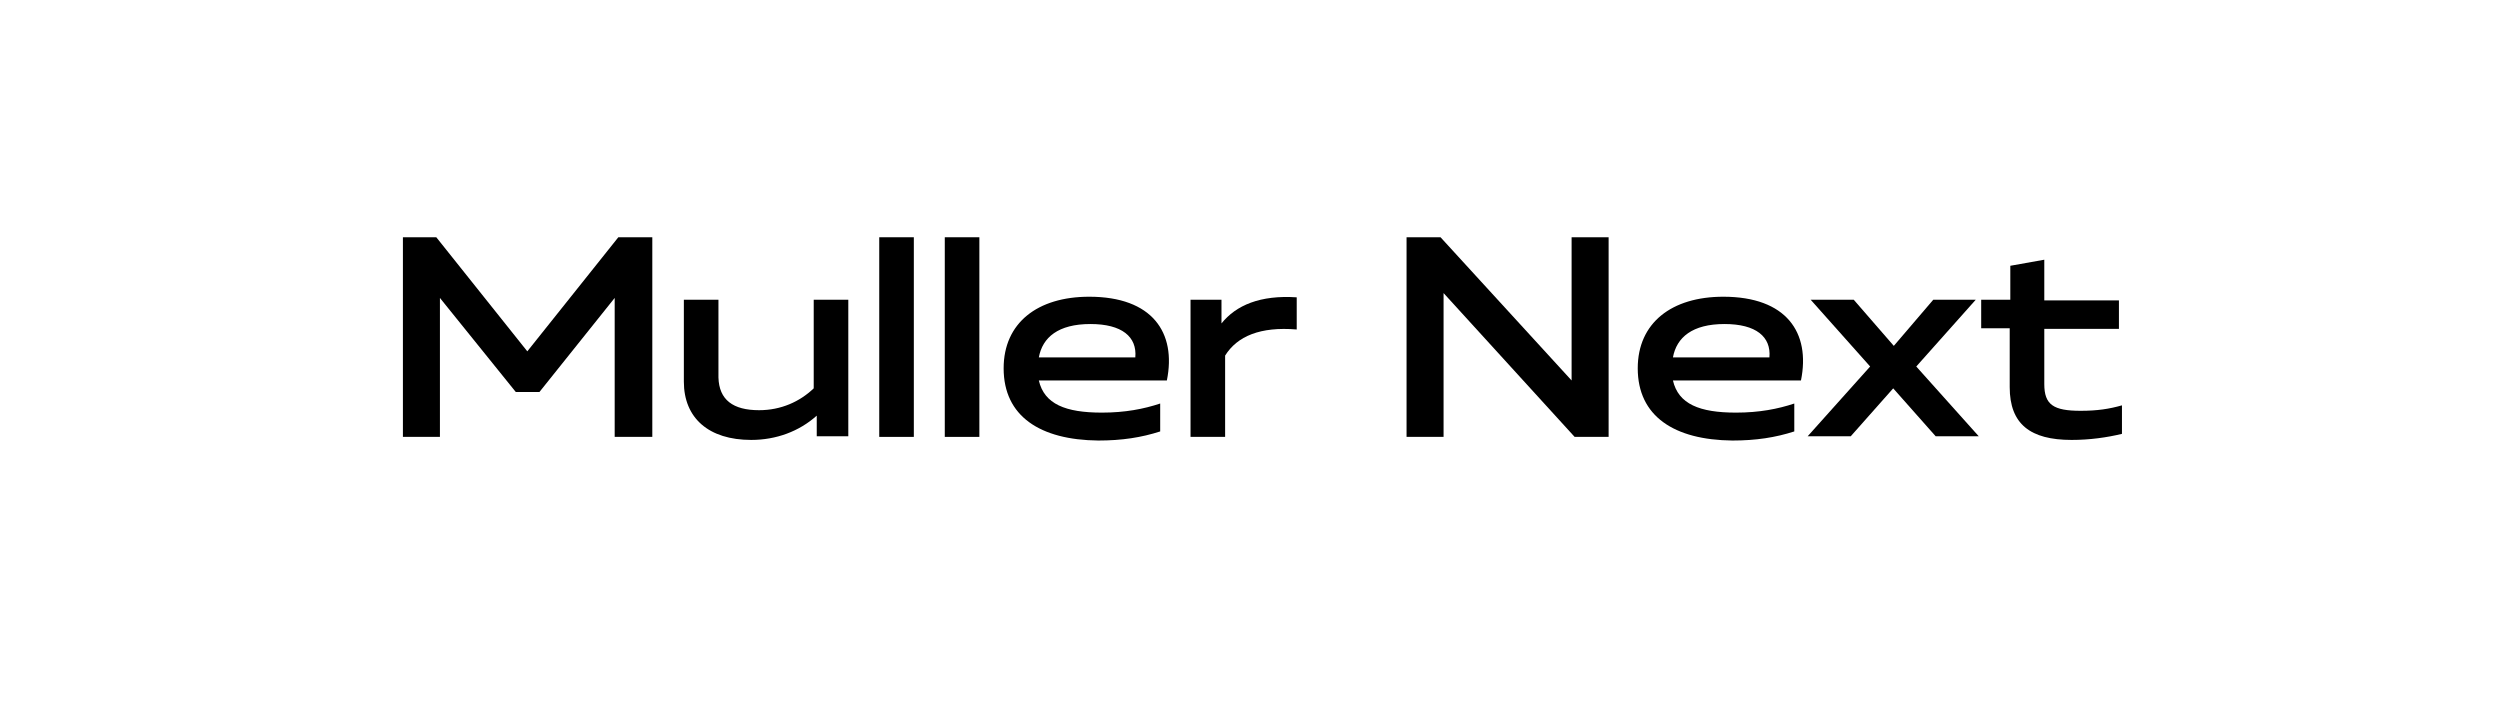 <?xml version="1.0" encoding="utf-8"?>
<!-- Generator: Adobe Illustrator 26.2.1, SVG Export Plug-In . SVG Version: 6.00 Build 0)  -->
<svg version="1.1" id="Layer_1" xmlns="http://www.w3.org/2000/svg" xmlns:xlink="http://www.w3.org/1999/xlink" x="0px" y="0px"
	 viewBox="0 0 412 116" style="enable-background:new 0 0 412 116;" xml:space="preserve">
<g>
	<path d="M66.4,39.1h5.5l15,18.8l15-18.8h5.6v32.9h-6.2V49.1L88.9,64.6H85L72.5,49.1v22.9h-6.1V39.1z"/>
	<path d="M125.1,67.6c3.6,0,6.7-1.4,9-3.6V49.4h5.7v22.5h-5.2v-3.4c-2.9,2.6-6.7,4-10.8,4c-7,0-11.1-3.6-11.1-9.6V49.4h5.7v12.8
		C118.5,65.9,120.8,67.6,125.1,67.6z"/>
	<path d="M144.9,39.1h5.7v32.9h-5.7V39.1z"/>
	<path d="M155.7,39.1h5.7v32.9h-5.7V39.1z"/>
	<path d="M165.4,60.7c0-7.5,5.6-11.8,14.1-11.8c10.4,0,14.4,5.9,12.8,13.8h-21.1c0.9,3.9,4.4,5.3,10.4,5.3c3.8,0,6.9-0.6,9.6-1.5
		v4.6c-3.1,1-6.3,1.5-10.2,1.5C171.4,72.5,165.4,68.6,165.4,60.7z M187.1,58.9c0.3-3.4-2.2-5.5-7.4-5.5c-5.3,0-7.9,2.2-8.5,5.5
		H187.1z"/>
	<path d="M196.1,49.4h5.2v3.9c2.4-3,6.4-4.7,12.4-4.3v5.3c-6-0.5-9.8,1.1-11.8,4.3v13.4h-5.7V49.4z"/>
	<path d="M231.8,39.1h5.6L259,62.7V39.1h6.1v32.9h-5.6l-21.6-23.7v23.7h-6.1V39.1z"/>
	<path d="M269.9,60.7c0-7.5,5.6-11.8,14.1-11.8c10.4,0,14.4,5.9,12.8,13.8h-21.1c0.9,3.9,4.4,5.3,10.4,5.3c3.8,0,6.9-0.6,9.6-1.5
		v4.6c-3.1,1-6.3,1.5-10.2,1.5C275.9,72.5,269.9,68.6,269.9,60.7z M291.6,58.9c0.3-3.4-2.2-5.5-7.4-5.5c-5.3,0-7.9,2.2-8.5,5.5
		H291.6z"/>
	<path d="M308.2,60.4l-9.8-11h7.1l6.6,7.6l6.5-7.6h7l-9.8,11l10.3,11.5H319l-7-7.9l-7,7.9h-7.1L308.2,60.4z"/>
	<path d="M331.2,63.8v-9.7h-4.7v-4.7h4.8v-5.6l5.6-1v6.7h12.3v4.7h-12.3v9.1c0,3.4,1.5,4.4,6,4.4c2.7,0,4.7-0.3,6.8-0.9v4.7
		c-2.5,0.6-5.3,1-8.3,1C334.6,72.5,331.2,69.9,331.2,63.8z"/>
</g>
</svg>
